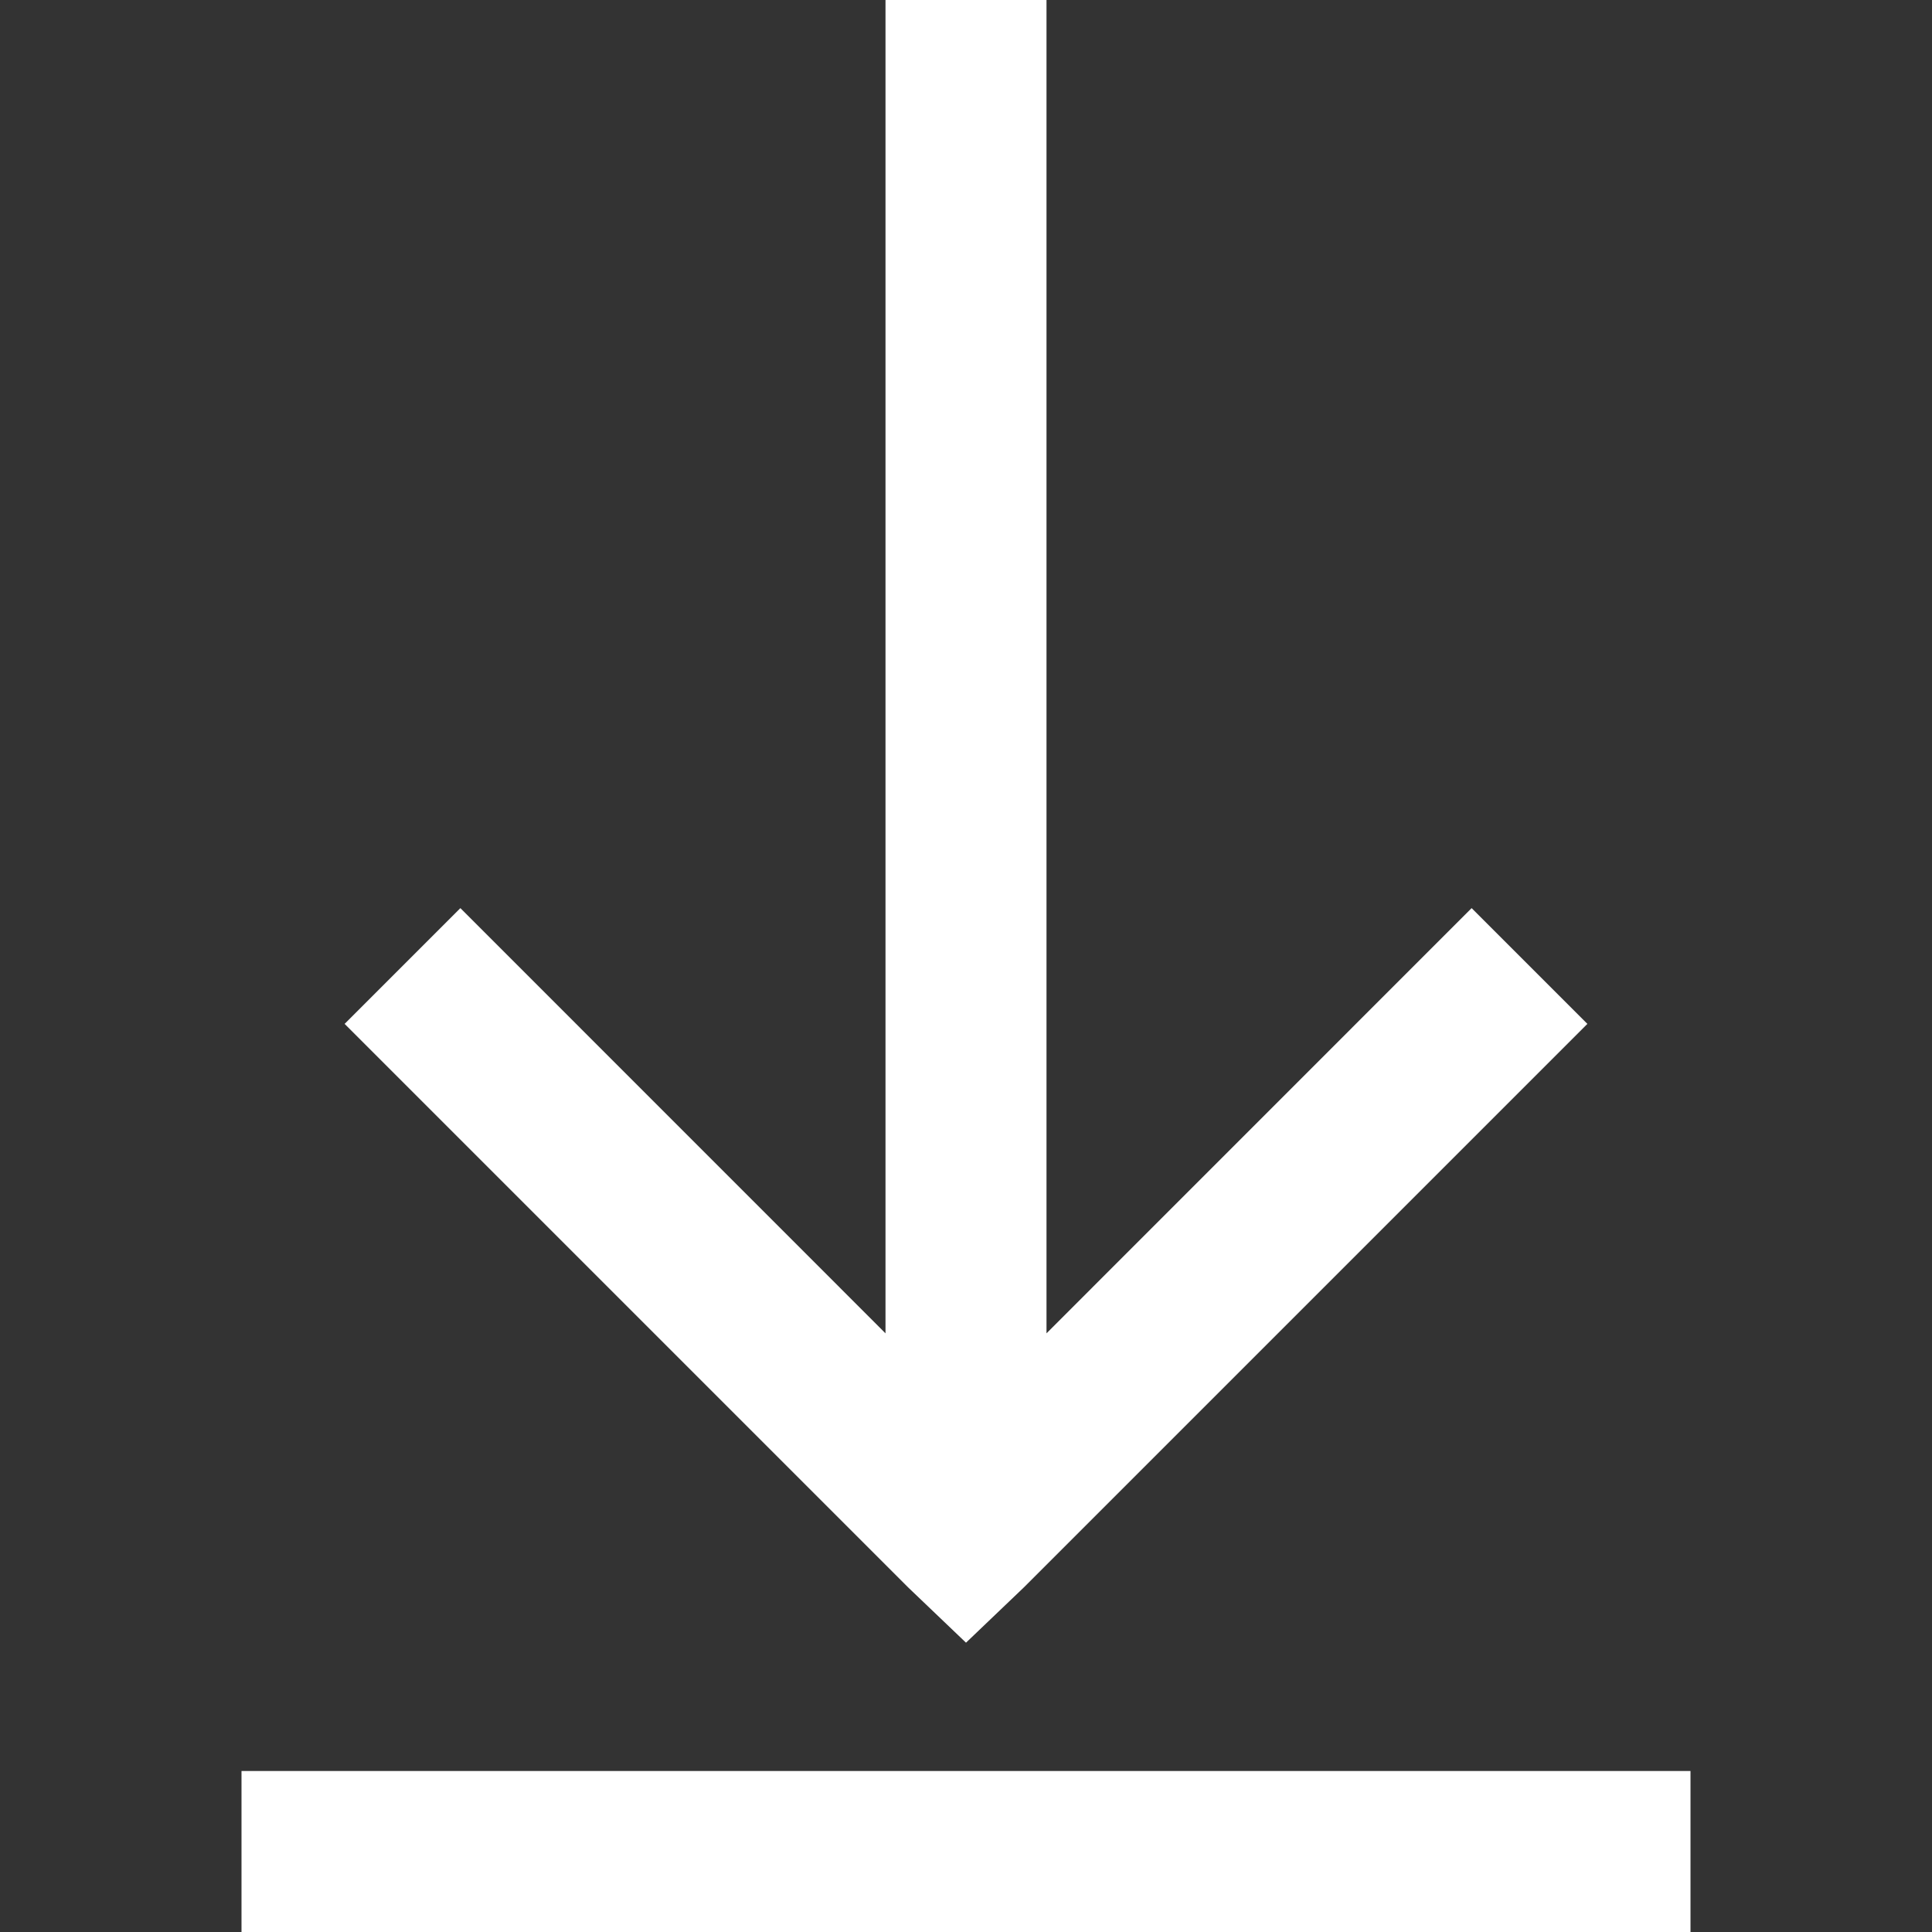 <svg xmlns="http://www.w3.org/2000/svg" xmlns:xlink="http://www.w3.org/1999/xlink" width="1920" zoomAndPan="magnify" viewBox="0 0 1440 1440" height="1920" preserveAspectRatio="xMidYMid meet" version="1.2"><rect x="0" y="0" width="1440" height="1440" fill="#333333" stroke="none"/><g id="e6cb813fad"><path style=" stroke:none;fill-rule:nonzero;fill:#ffffff;fill-opacity:1;" d="M 720 1224.359 L 763.141 1183.141 L 1183.141 763.141 L 1096.859 676.859 L 780 993.781 L 780 0 L 660 0 L 660 993.781 L 343.141 676.859 L 256.859 763.141 L 676.859 1183.141 Z M 720 1224.359 "/><path style=" stroke:none;fill-rule:nonzero;fill:#ffffff;fill-opacity:1;" d="M 180 1320 L 1260 1320 L 1260 1440 L 180 1440 Z M 180 1320 "/></g></svg>